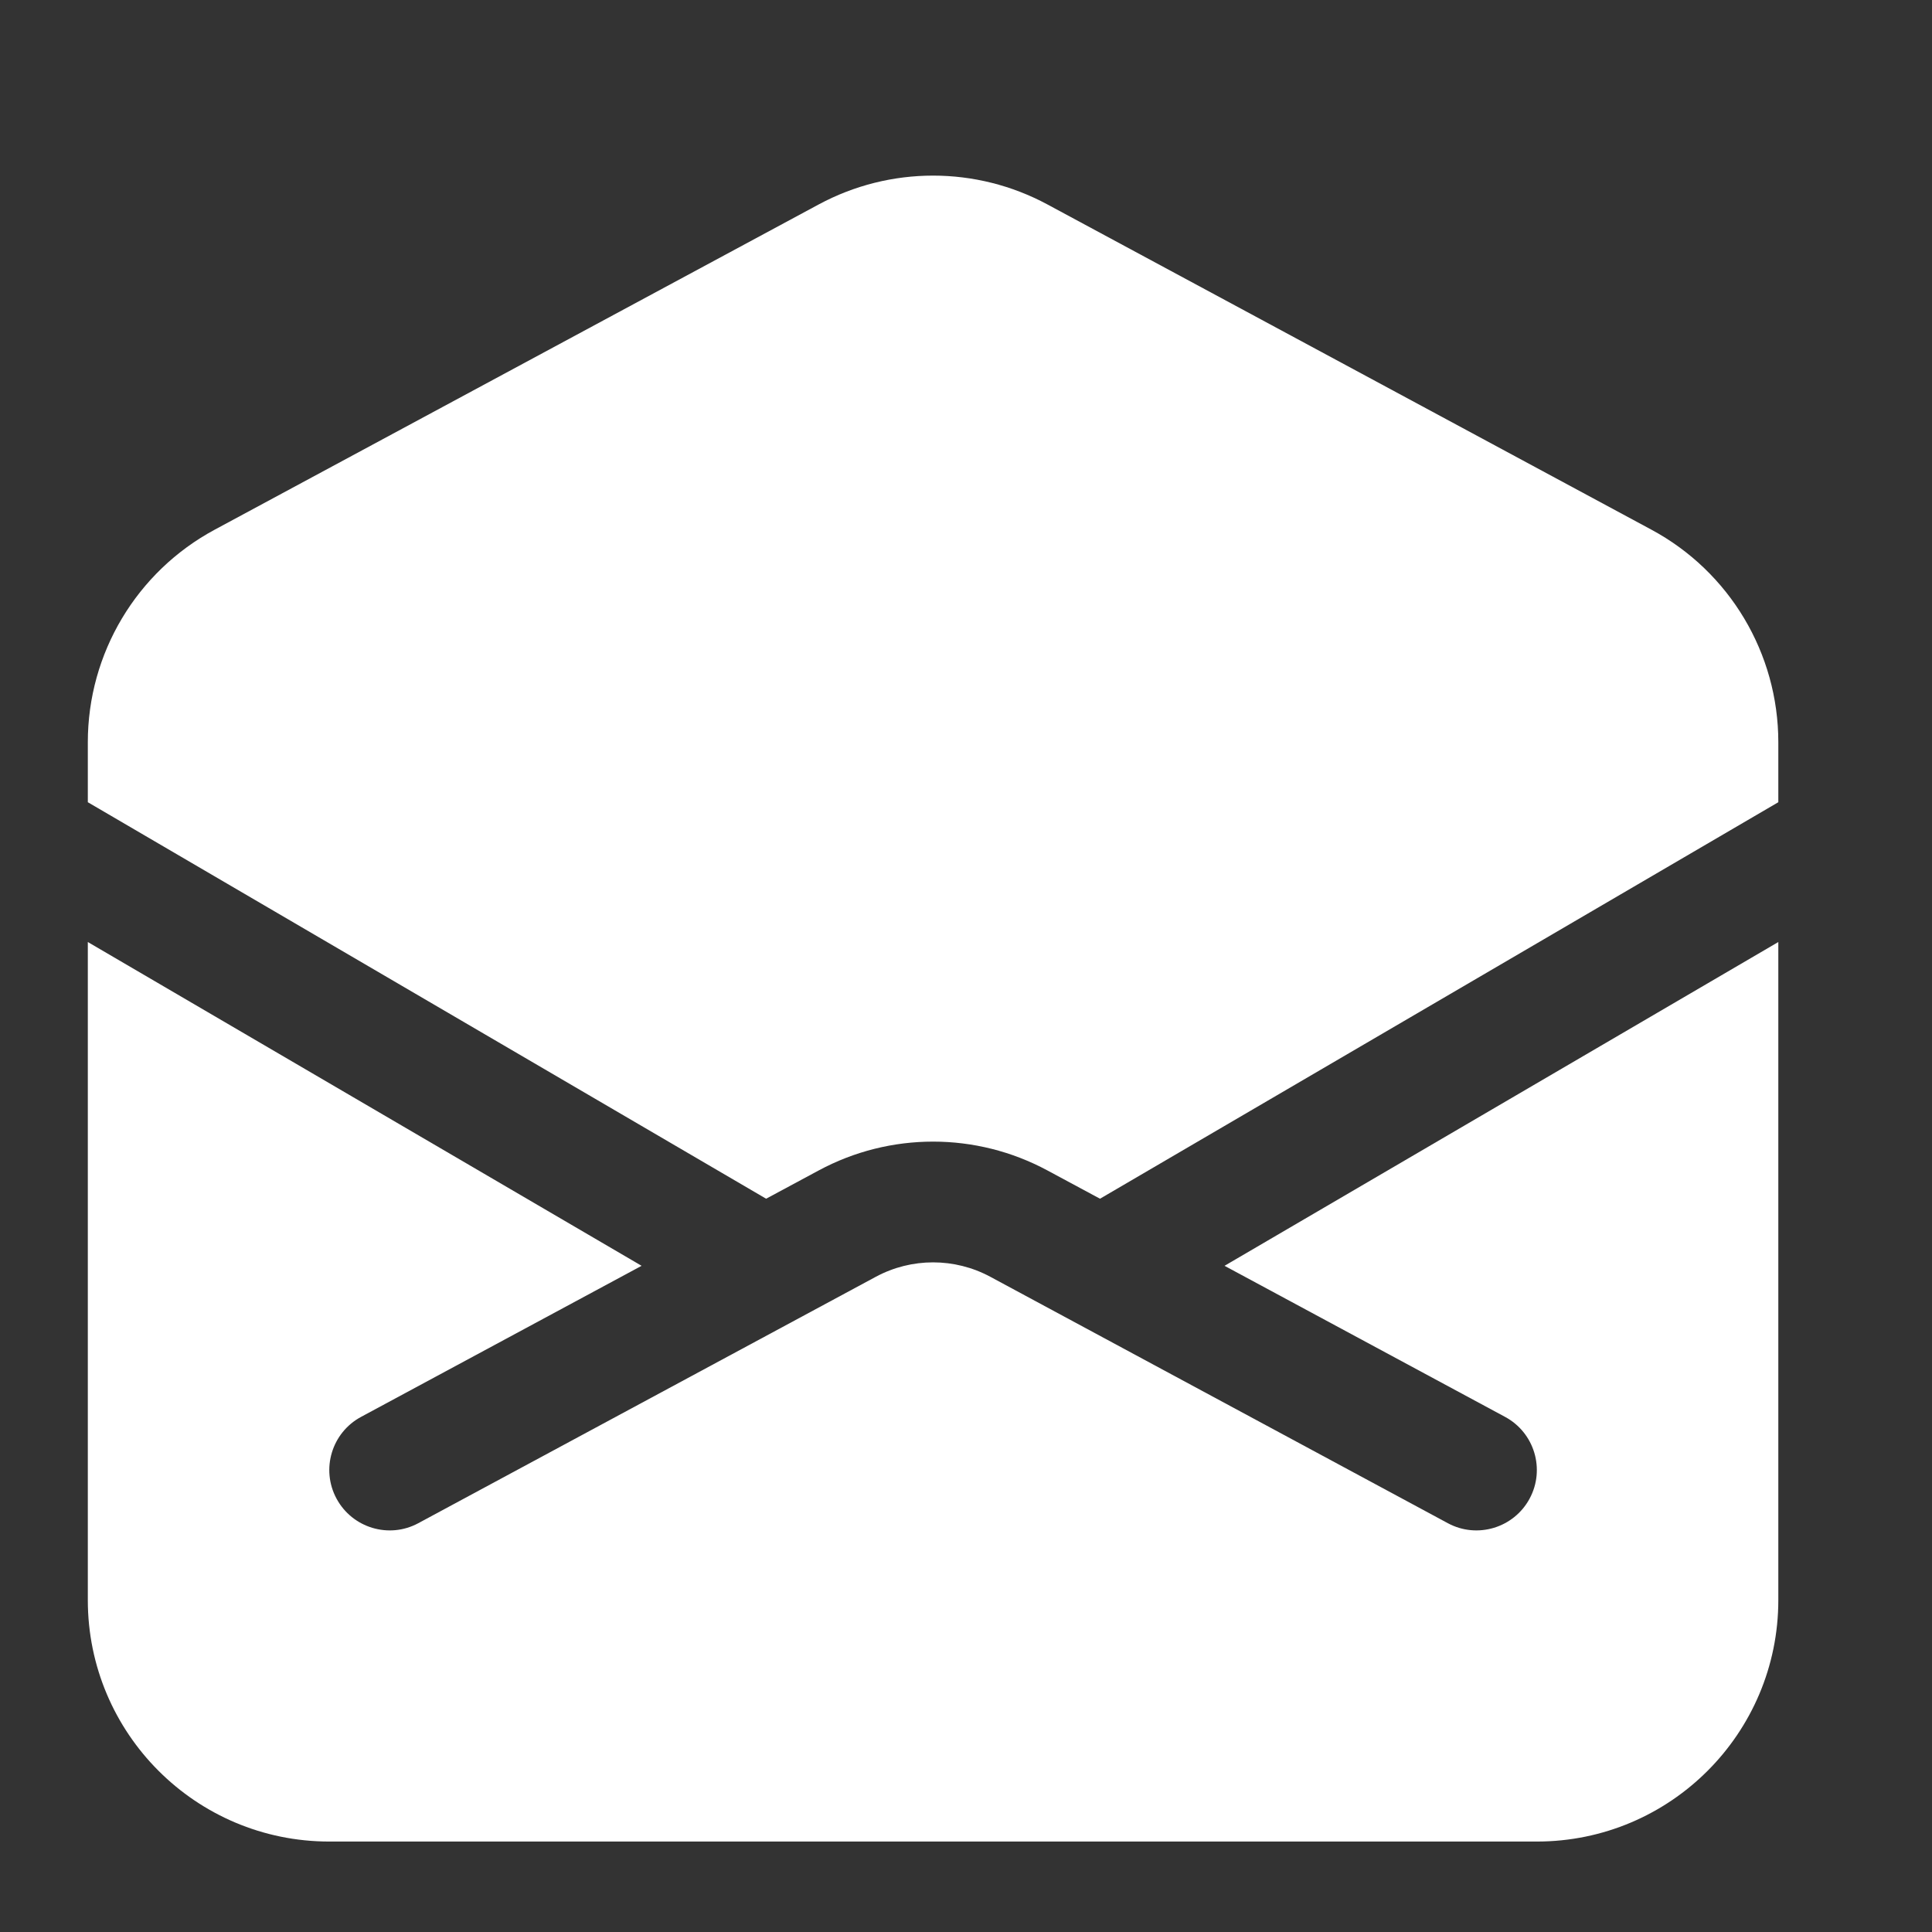 <?xml version="1.0" encoding="UTF-8"?> <svg xmlns="http://www.w3.org/2000/svg" width="22" height="22" viewBox="0 0 22 22" fill="none"><rect x="0" y="0" width="22" height="22" fill="#333333" stroke="none"/><path d="M17.5 20.97C19.019 20.97 20.25 19.739 20.25 18.22V10.727L13.944 14.414L17.138 16.134C17.473 16.314 17.598 16.731 17.418 17.065C17.238 17.399 16.821 17.525 16.487 17.345L11.277 14.539C10.87 14.32 10.38 14.32 9.973 14.539L4.763 17.345C4.429 17.525 4.012 17.399 3.832 17.065C3.652 16.731 3.777 16.314 4.112 16.134L7.306 14.414L1 10.727V18.22C1 19.739 2.231 20.97 3.75 20.97L17.5 20.97Z" fill="white"></path><path d="M1 9.135V8.452C1 7.44 1.555 6.51 2.446 6.031L9.321 2.329C10.135 1.89 11.115 1.89 11.929 2.329L18.804 6.031C19.695 6.51 20.25 7.44 20.25 8.452V9.135L12.526 13.65L11.929 13.329C11.115 12.89 10.135 12.89 9.321 13.329L8.724 13.65L1 9.135Z" fill="white"></path></svg> 